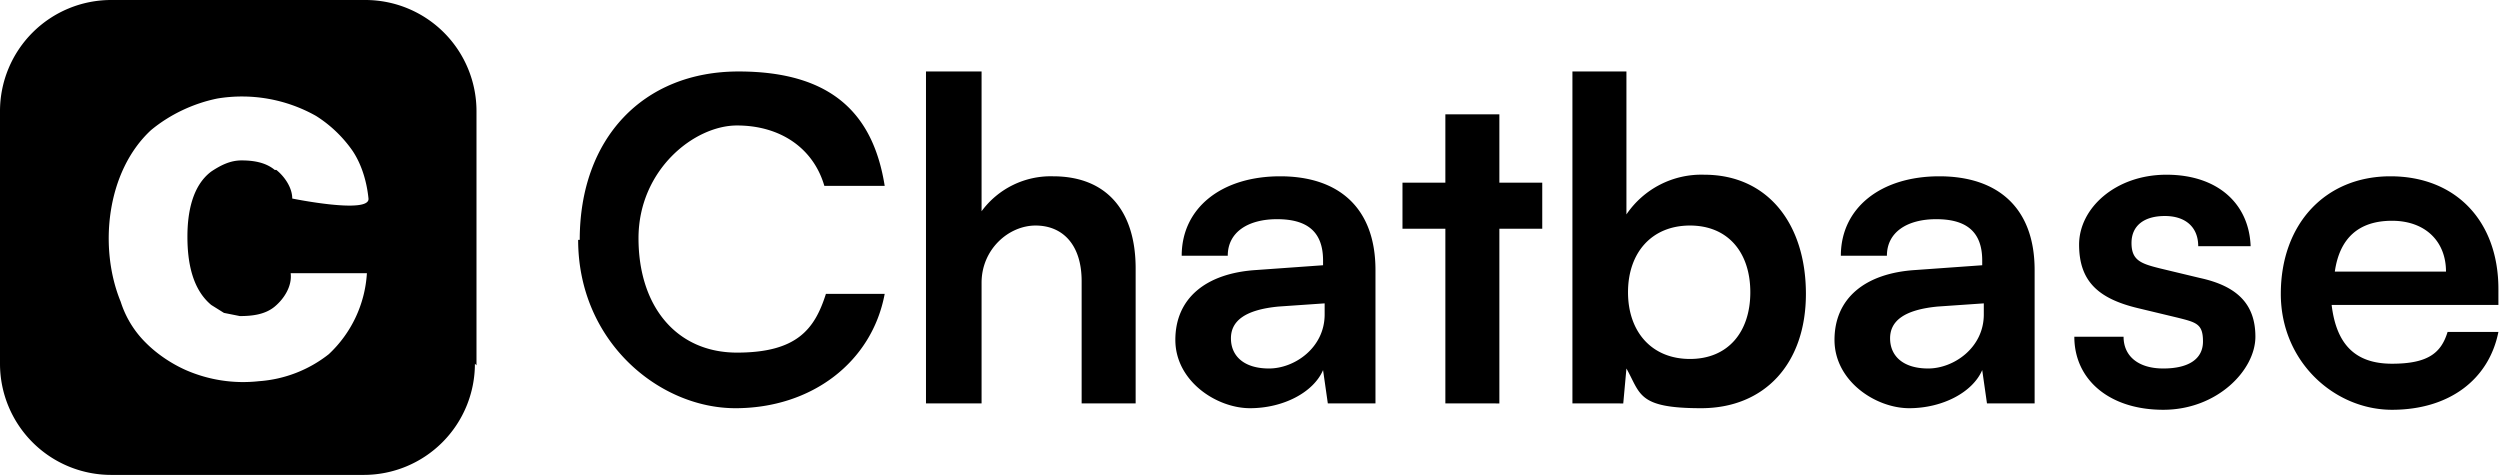 <?xml version="1.0" encoding="utf-8"?>
<svg xmlns="http://www.w3.org/2000/svg" title="Chatbase" viewBox="0 0 157.4 30">
  <path d="M30 23V7a7 7 0 0 0-7-7H7a7 7 0 0 0-7 7v15.9a7 7 0 0 0 7 7h15.9a7 7 0 0 0 7-7ZM17.3 10.7c-.6-.5-1.4-.6-2.1-.6-.7 0-1.3.3-1.9.7-1.2.9-1.5 2.6-1.5 4.1 0 1.6.3 3.3 1.5 4.3l.8.5 1 .2c.8 0 1.6-.1 2.2-.6.6-.5 1.1-1.3 1-2.1h4.8a7.6 7.6 0 0 1-2.4 5.1 8 8 0 0 1-4.4 1.7 9 9 0 0 1-4.6-.7l.8-1.2-.8 1.2c-.9-.4-1.8-1-2.5-1.7A6.3 6.3 0 0 1 7.6 19c-1.4-3.4-.9-8.2 1.9-10.8 1.2-1 2.7-1.7 4.2-2a9.5 9.5 0 0 1 6.2 1.1 8 8 0 0 1 2.3 2.2c.6.9.9 2 1 3s-4.8 0-4.8 0c0-.7-.5-1.4-1-1.8m.3-4.5" fill="#000"/>
  <g fill="#000">
    <path d="M36.5 15.1c0-6.4 4-10.6 10-10.6s8.5 2.8 9.2 7.2h-3.8c-.7-2.4-2.8-3.8-5.5-3.8s-6.2 2.8-6.2 7.1 2.4 7.2 6.2 7.2 4.9-1.5 5.6-3.7h3.7c-.8 4.3-4.6 7.2-9.4 7.2s-9.9-4.2-9.9-10.6ZM58.3 25.4V4.5h3.5v8.8a5.4 5.4 0 0 1 4.5-2.2c3.4 0 5.2 2.2 5.2 5.8v8.5h-3.4v-7.7c0-2.3-1.2-3.5-2.9-3.5s-3.4 1.5-3.4 3.6v7.6h-3.4ZM74 21.4c0-2.6 1.9-4.2 5.1-4.4l4.2-.3v-.3c0-1.9-1.1-2.6-2.9-2.6s-3.1.8-3.1 2.3h-2.9c0-3 2.5-5 6.2-5s6 2 6 5.9v8.4h-3l-.3-2.1c-.6 1.4-2.5 2.4-4.6 2.4S74 24 74 21.4Zm9.4-1.6v-.7l-2.9.2c-2.1.2-3 .9-3 2s.8 1.9 2.4 1.9 3.5-1.3 3.5-3.4ZM91 25.4v-11h-2.7v-2.9H91V7.2h3.4v4.3h2.7v2.9h-2.7v11H91ZM99 25.4V4.5h3.4v9a5.7 5.7 0 0 1 4.9-2.5c4 0 6.4 3.1 6.4 7.5s-2.6 7.2-6.6 7.2-3.8-.9-4.7-2.5l-.2 2.2H99Zm7.4-2.8c2.4 0 3.8-1.7 3.8-4.2s-1.4-4.2-3.8-4.2-3.9 1.7-3.9 4.2 1.5 4.2 3.9 4.2ZM115.5 21.4c0-2.6 1.9-4.2 5.1-4.4l4.2-.3v-.3c0-1.9-1.1-2.6-2.9-2.6s-3.1.8-3.1 2.3h-2.9c0-3 2.5-5 6.2-5s6 2 6 5.9v8.4h-3l-.3-2.1c-.6 1.4-2.5 2.4-4.6 2.4s-4.7-1.7-4.7-4.3Zm9.4-1.6v-.7l-2.9.2c-2.1.2-3 .9-3 2s.8 1.9 2.4 1.9 3.5-1.3 3.5-3.4ZM133.7 21.2c0 1.2.9 2 2.5 2s2.5-.6 2.5-1.7-.4-1.2-1.6-1.5l-2.5-.6c-2.5-.6-3.7-1.7-3.7-4s2.3-4.4 5.5-4.4 5.2 1.8 5.3 4.5h-3.3c0-1.2-.8-1.9-2.1-1.9s-2.1.6-2.1 1.7.6 1.3 1.8 1.6l2.5.6c2.3.5 3.5 1.6 3.5 3.7s-2.4 4.6-5.8 4.6-5.6-1.9-5.6-4.6h3.3ZM143.6 18.5c0-4.4 2.8-7.4 6.9-7.4s6.8 2.8 6.8 7.1v1h-10.5c.3 2.5 1.5 3.7 3.8 3.7s3.1-.7 3.5-2h3.2c-.6 3-3.1 4.9-6.7 4.9s-7-3-7-7.3Zm3.4-1.4h7c0-1.9-1.3-3.2-3.4-3.2s-3.3 1.1-3.6 3.2Z"/>
  </g>
</svg>